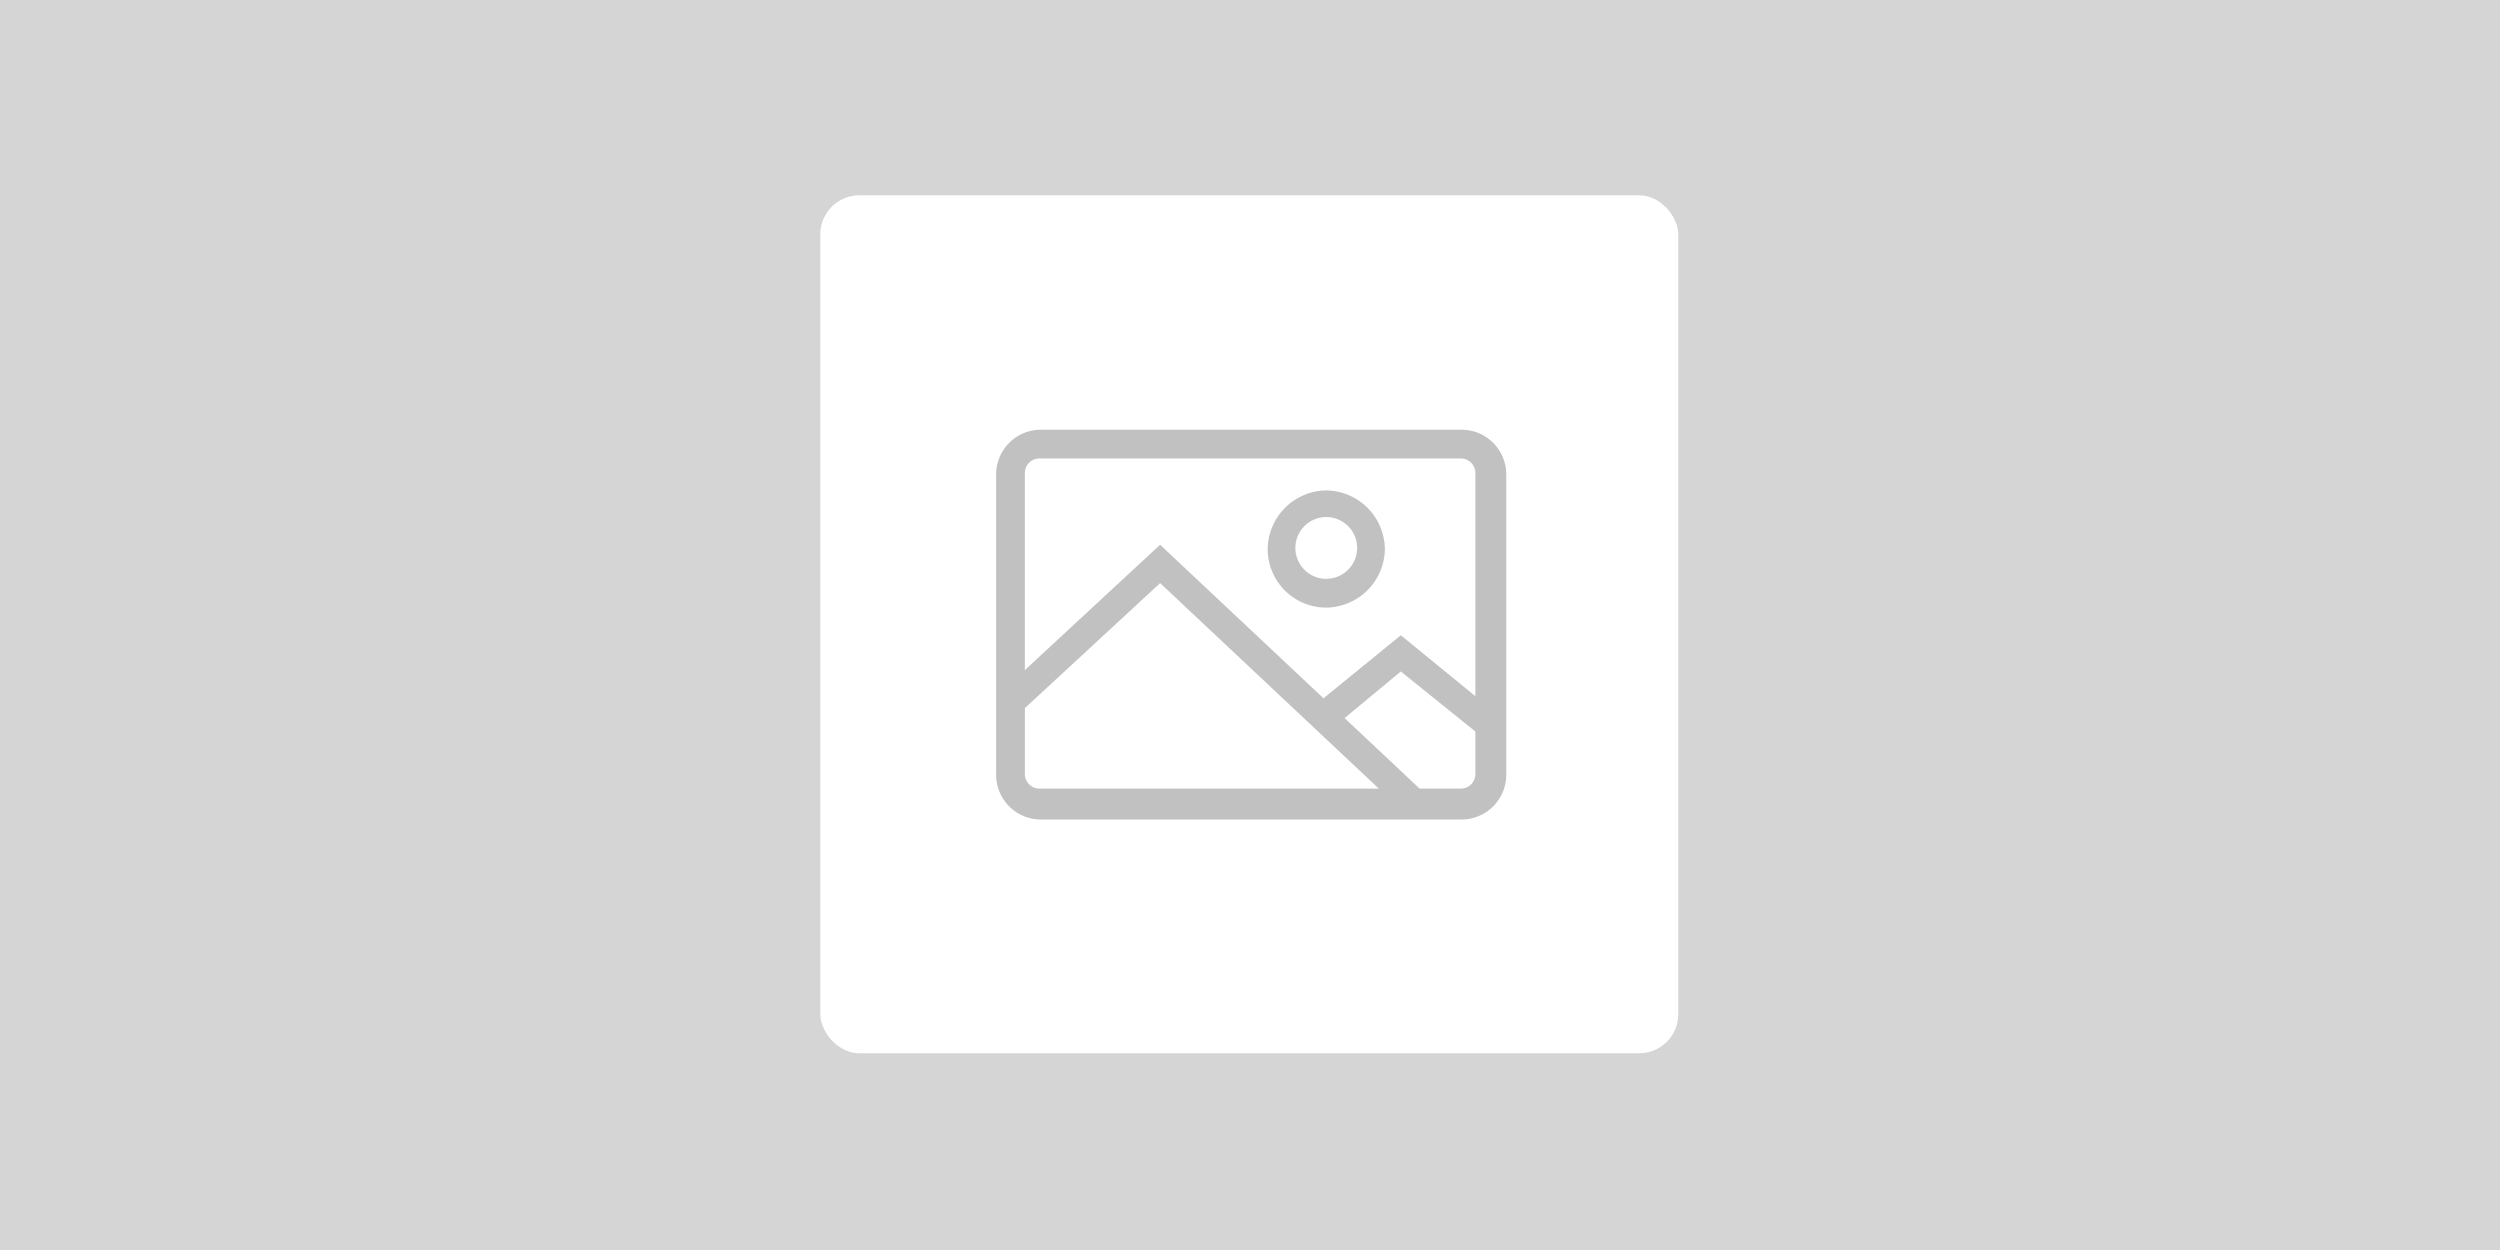 <svg xmlns="http://www.w3.org/2000/svg" xmlns:xlink="http://www.w3.org/1999/xlink" viewBox="0 0 128 64">
  <defs>
    <style>
      .cls-1 {
        clip-path: url(#clip-_01_-_bloco_imagem);
      }

      .cls-2 {
        fill: #d5d5d5;
      }

      .cls-3 {
        fill: #fff;
      }

      .cls-4 {
        fill: #c1c1c1;
      }
    </style>
    <clipPath id="clip-_01_-_bloco_imagem">
      <rect width="128" height="64"/>
    </clipPath>
  </defs>
  <g id="_01_-_bloco_imagem" data-name="01 - bloco imagem" class="cls-1">
    <rect class="cls-3" width="128" height="64"/>
    <path id="Background_Color" data-name="Background Color" class="cls-2" d="M0,0H128.188V64H0Z" transform="translate(-0.188)"/>
    <g id="Group_36" data-name="Group 36" transform="translate(-0.036 -0.036)">
      <g id="Group_34" data-name="Group 34">
        <rect id="Rectangle_3" data-name="Rectangle 3" class="cls-3" width="43.927" height="43.927" rx="2" transform="translate(42.036 10.036)"/>
      </g>
      <path id="Image_Big" data-name="Image Big" class="cls-4" d="M1766.291-512a2.293,2.293,0,0,0-2.29,2.29v15.377a2.293,2.293,0,0,0,2.29,2.291h21.54a2.293,2.293,0,0,0,2.29-2.291V-509.71a2.293,2.293,0,0,0-2.29-2.29Zm21.485,18.377h-2.09l-3.844-3.613,2.88-2.385,3.817,3.073v2.162A.746.746,0,0,1,1787.775-493.624Zm-4.174,0h-17.365a.746.746,0,0,1-.763-.763v-3.36l6.925-6.4,11.2,10.524Zm-2.839-4.626-8.365-7.861-6.925,6.417v-10.071a.747.747,0,0,1,.763-.764h21.54a.747.747,0,0,1,.763.764v11.408l-3.817-3.12-3.958,3.226Zm.142-10.642a3.039,3.039,0,0,0-3,3,3,3,0,0,0,3,3,3.04,3.04,0,0,0,3-3A3.04,3.04,0,0,0,1780.9-508.892Zm0,4.526a1.583,1.583,0,0,1-1.582-1.582,1.583,1.583,0,0,1,1.582-1.581,1.583,1.583,0,0,1,1.581,1.581A1.583,1.583,0,0,1,1780.9-504.366Z" transform="translate(-1712.964 534.037)"/>
    </g>
  </g>
</svg>

